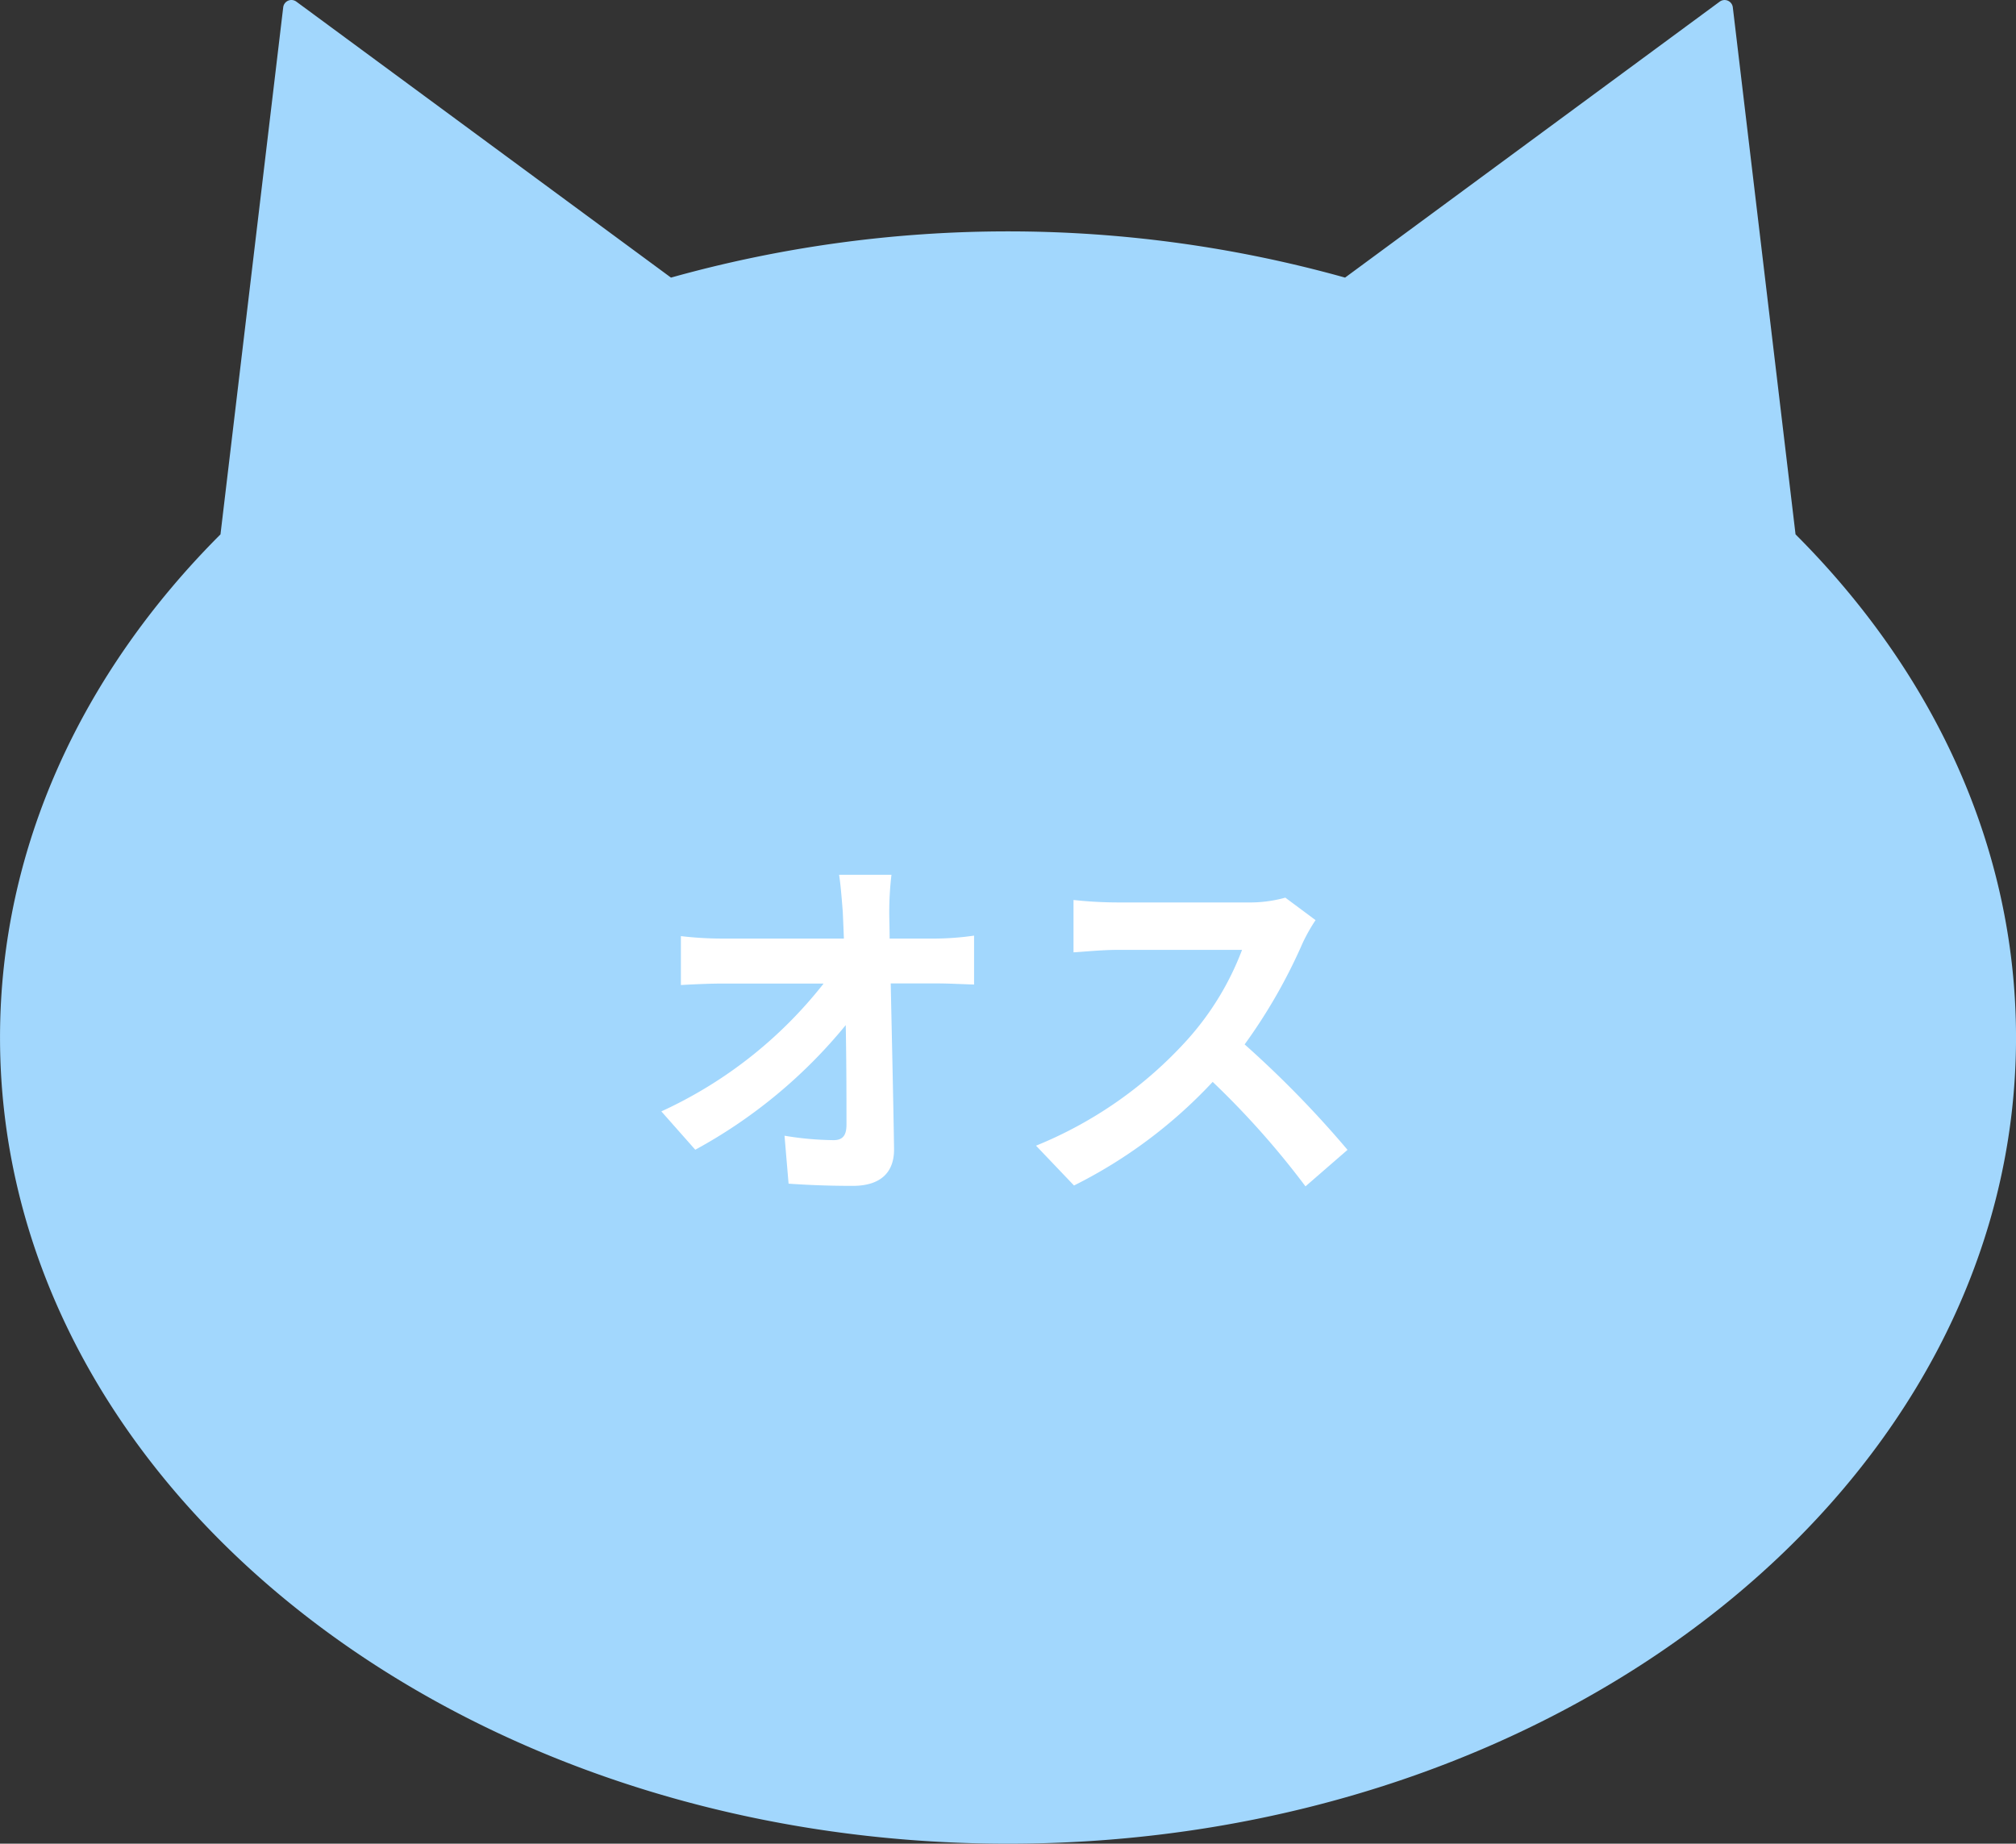 <svg xmlns="http://www.w3.org/2000/svg" width="82" height="75" viewBox="0 0 82 75">
  <rect x="0" y="0" width="82" height="75" fill="#333333" stroke="none"/>
  <g id="グループ_4112" data-name="グループ 4112" transform="translate(-6303.75 7489.124)">
    <path id="パス_16666" data-name="パス 16666" d="M247.152,341.772,244.6,320.328a.336.336,0,0,0-.533-.227l-15.238,11.226a50.907,50.907,0,0,0-27.418,0L186.172,320.1a.336.336,0,0,0-.533.227l-2.552,21.445c-5.611,5.61-8.967,12.725-8.967,20.468,0,18.112,18.356,32.795,41,32.795s41-14.683,41-32.795C256.119,354.5,252.762,347.382,247.152,341.772Z" transform="translate(6129.631 -7809.158)" fill="#a2d7fd"/>
    <g id="グループ_4095" data-name="グループ 4095" transform="translate(5816.75 -8944.523)">
      <path id="パス_16677" data-name="パス 16677" d="M36.26,4.985H34.13c.06.39.1.87.15,1.515q.022.495.045,1.08H29.36a14.359,14.359,0,0,1-1.665-.1V9.47c.525-.03,1.17-.06,1.71-.06H33.5a17.81,17.81,0,0,1-6.6,5.2l1.38,1.56A20.627,20.627,0,0,0,34.4,11.1c.03,1.545.03,3.045.03,4.05,0,.435-.15.63-.525.63a12.741,12.741,0,0,1-1.995-.18l.165,1.95c.855.06,1.695.09,2.61.09,1.14,0,1.695-.555,1.68-1.515-.03-2.025-.09-4.53-.135-6.72h1.935c.4,0,.975.03,1.455.045V7.46a11.6,11.6,0,0,1-1.56.12H36.185c0-.39-.015-.75-.015-1.08A12.83,12.83,0,0,1,36.26,4.985ZM53.51,6.83l-1.23-.915a5.376,5.376,0,0,1-1.545.195h-5.3a16.758,16.758,0,0,1-1.77-.1v2.13c.315-.015,1.14-.1,1.77-.1h5.085A11.622,11.622,0,0,1,48.29,11.7a16.815,16.815,0,0,1-6.15,4.305l1.545,1.62a19.758,19.758,0,0,0,5.64-4.215A34.206,34.206,0,0,1,53.1,17.66l1.71-1.485a42.169,42.169,0,0,0-4.185-4.29A22.054,22.054,0,0,0,52.985,7.76,7.088,7.088,0,0,1,53.51,6.83Z" transform="translate(487 1486)" fill="#fff"/>
    </g>
  </g>
</svg>

